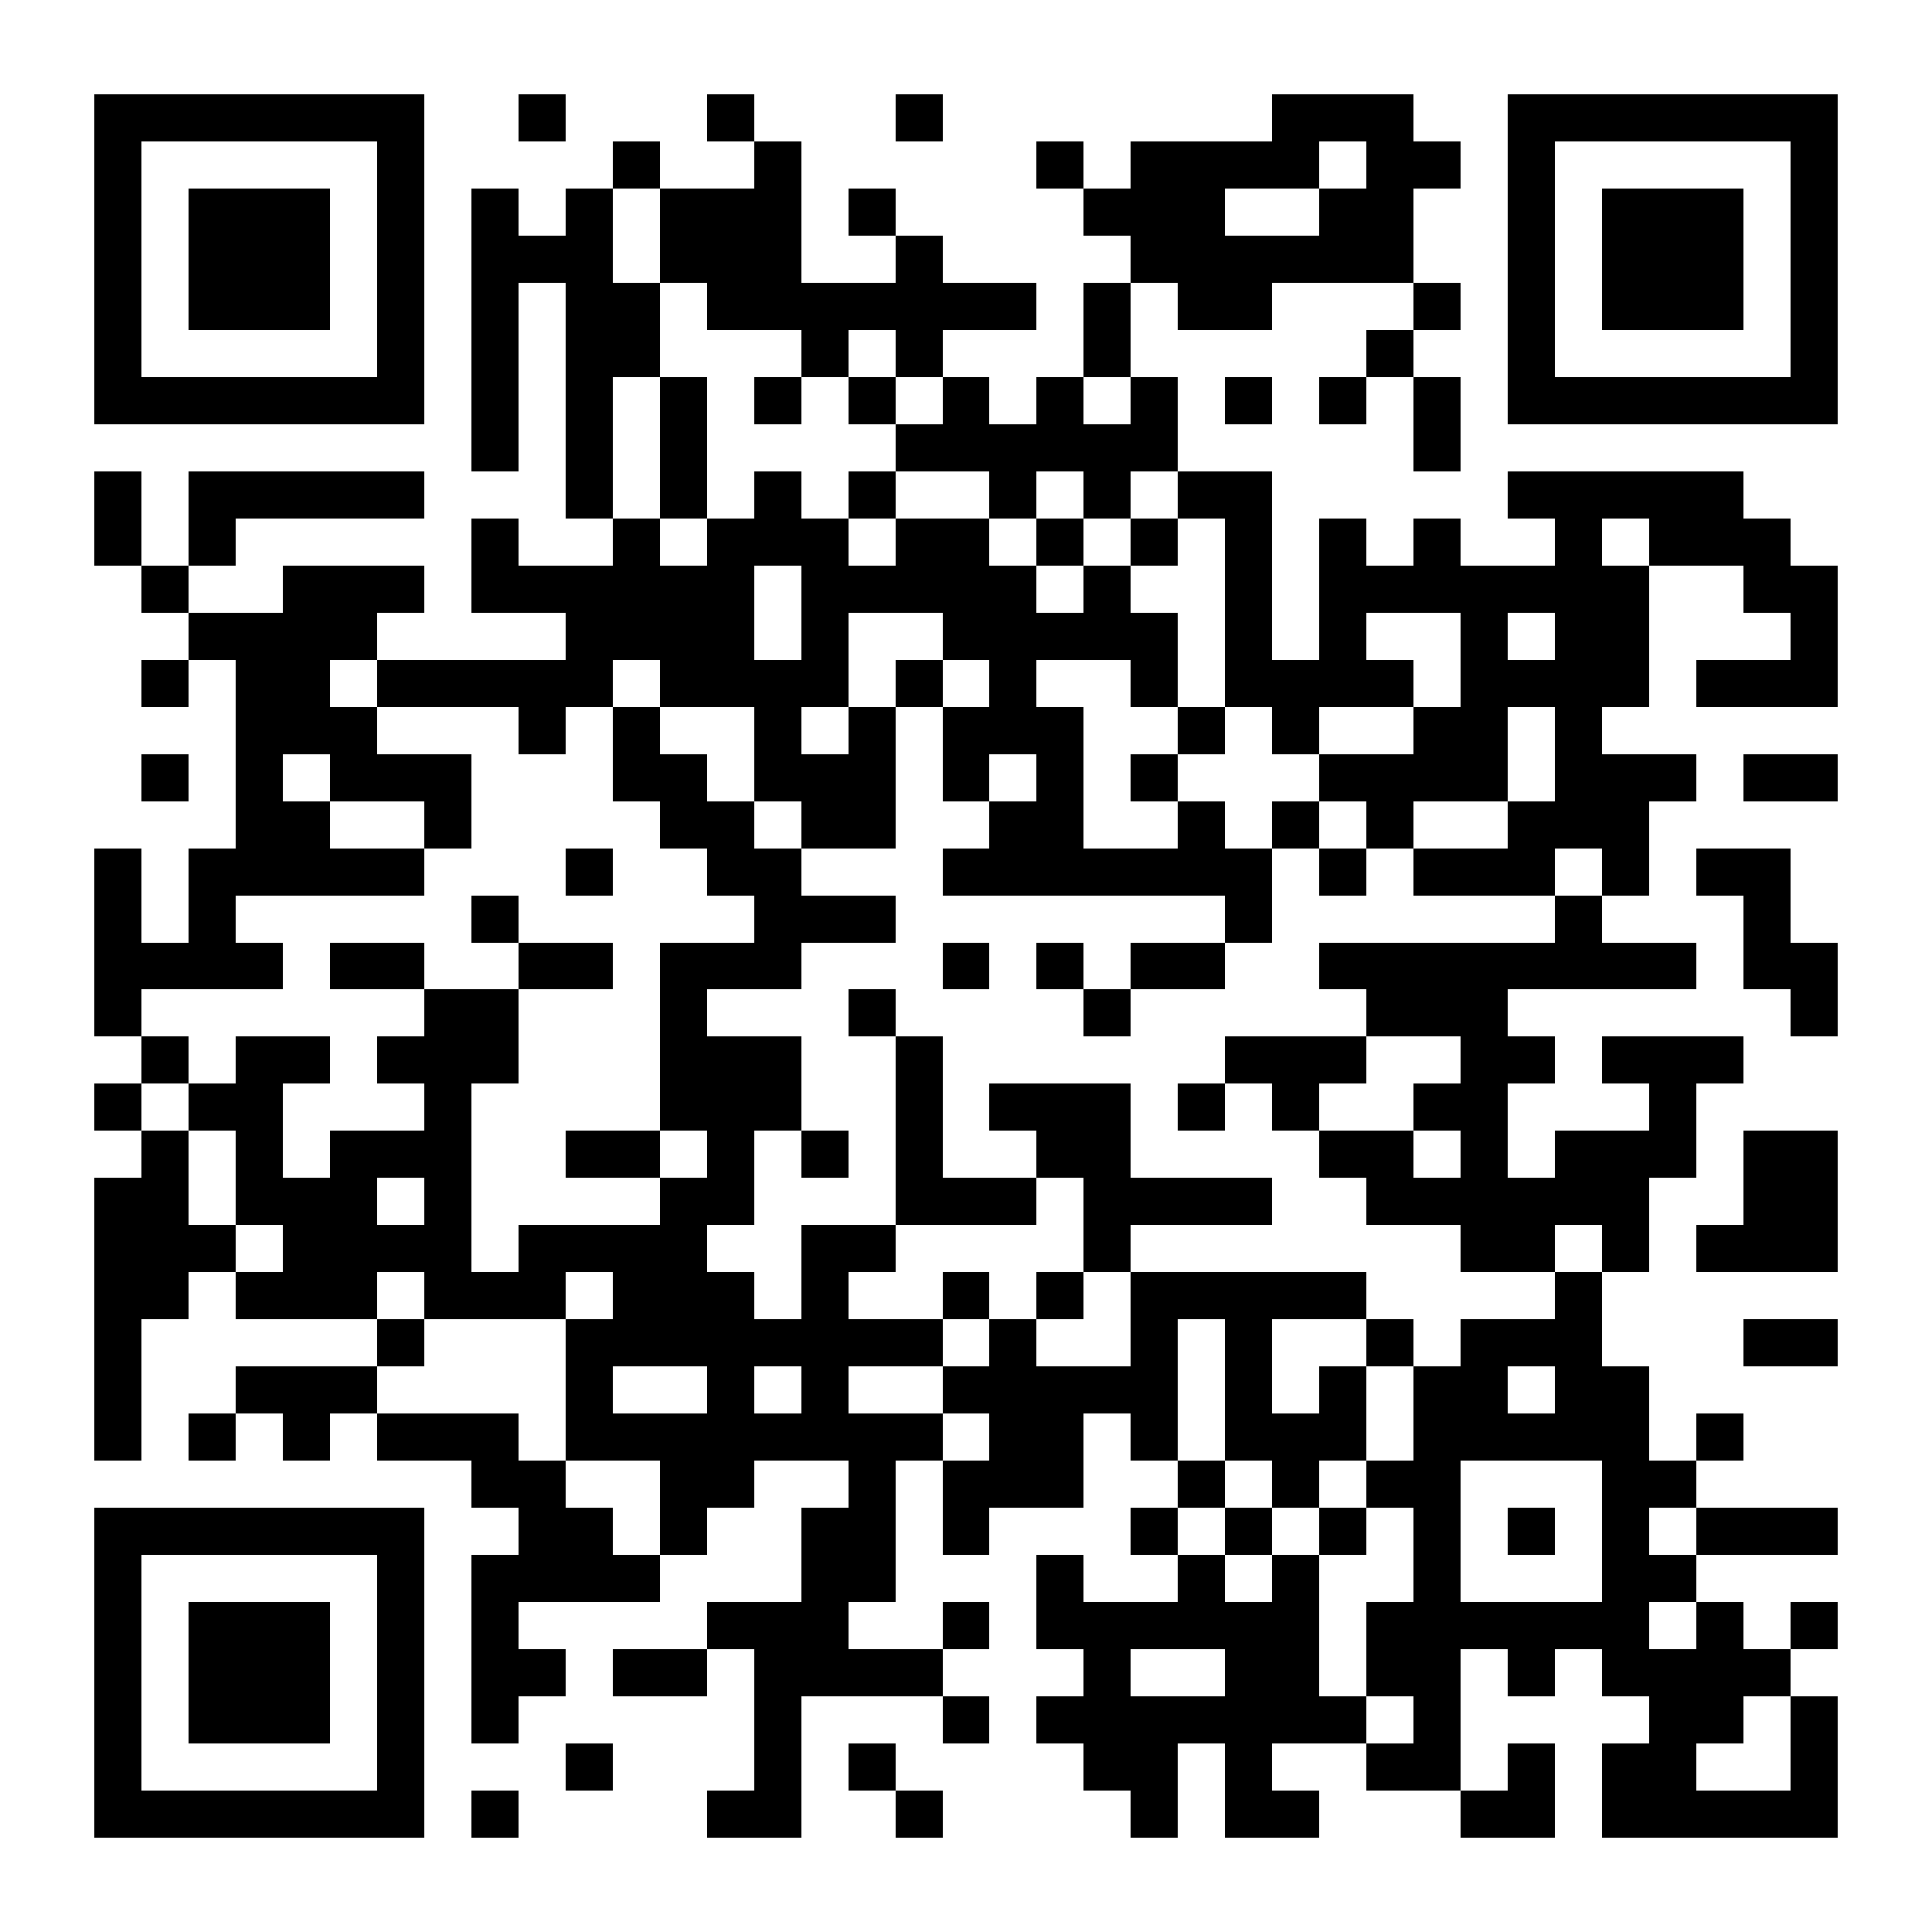 <?xml version="1.0" encoding="UTF-8"?>
<!DOCTYPE svg PUBLIC '-//W3C//DTD SVG 1.0//EN'
          'http://www.w3.org/TR/2001/REC-SVG-20010904/DTD/svg10.dtd'>
<svg fill="#fff" height="41" shape-rendering="crispEdges" style="fill: #fff;" viewBox="0 0 41 41" width="41" xmlns="http://www.w3.org/2000/svg" xmlns:xlink="http://www.w3.org/1999/xlink"
><path d="M0 0h41v41H0z"
  /><path d="M2 2.5h7m2 0h1m3 0h1m3 0h1m7 0h3m2 0h7M2 3.5h1m5 0h1m4 0h1m2 0h1m5 0h1m1 0h4m1 0h2m1 0h1m5 0h1M2 4.5h1m1 0h3m1 0h1m1 0h1m1 0h1m1 0h3m1 0h1m4 0h3m2 0h2m2 0h1m1 0h3m1 0h1M2 5.5h1m1 0h3m1 0h1m1 0h3m1 0h3m2 0h1m4 0h6m2 0h1m1 0h3m1 0h1M2 6.5h1m1 0h3m1 0h1m1 0h1m1 0h2m1 0h7m1 0h1m1 0h2m3 0h1m1 0h1m1 0h3m1 0h1M2 7.5h1m5 0h1m1 0h1m1 0h2m3 0h1m1 0h1m3 0h1m5 0h1m2 0h1m5 0h1M2 8.5h7m1 0h1m1 0h1m1 0h1m1 0h1m1 0h1m1 0h1m1 0h1m1 0h1m1 0h1m1 0h1m1 0h1m1 0h7M10 9.5h1m1 0h1m1 0h1m4 0h6m5 0h1M2 10.5h1m1 0h5m3 0h1m1 0h1m1 0h1m1 0h1m2 0h1m1 0h1m1 0h2m5 0h5M2 11.5h1m1 0h1m5 0h1m2 0h1m1 0h3m1 0h2m1 0h1m1 0h1m1 0h1m1 0h1m1 0h1m2 0h1m1 0h3M3 12.5h1m2 0h3m1 0h6m1 0h5m1 0h1m2 0h1m1 0h7m2 0h2M4 13.5h4m4 0h4m1 0h1m2 0h5m1 0h1m1 0h1m2 0h1m1 0h2m3 0h1M3 14.5h1m1 0h2m1 0h5m1 0h4m1 0h1m1 0h1m2 0h1m1 0h4m1 0h4m1 0h3M5 15.5h3m3 0h1m1 0h1m2 0h1m1 0h1m1 0h3m2 0h1m1 0h1m2 0h2m1 0h1M3 16.5h1m1 0h1m1 0h3m3 0h2m1 0h3m1 0h1m1 0h1m1 0h1m3 0h4m1 0h3m1 0h2M5 17.5h2m2 0h1m4 0h2m1 0h2m2 0h2m2 0h1m1 0h1m1 0h1m2 0h3M2 18.5h1m1 0h5m3 0h1m2 0h2m3 0h7m1 0h1m1 0h3m1 0h1m1 0h2M2 19.5h1m1 0h1m5 0h1m5 0h3m7 0h1m6 0h1m3 0h1M2 20.5h4m1 0h2m2 0h2m1 0h3m3 0h1m1 0h1m1 0h2m2 0h8m1 0h2M2 21.5h1m6 0h2m3 0h1m3 0h1m4 0h1m5 0h3m6 0h1M3 22.5h1m1 0h2m1 0h3m3 0h3m2 0h1m6 0h3m2 0h2m1 0h3M2 23.5h1m1 0h2m3 0h1m4 0h3m2 0h1m1 0h3m1 0h1m1 0h1m2 0h2m3 0h1M3 24.5h1m1 0h1m1 0h3m2 0h2m1 0h1m1 0h1m1 0h1m2 0h2m4 0h2m1 0h1m1 0h3m1 0h2M2 25.5h2m1 0h3m1 0h1m4 0h2m3 0h3m1 0h4m2 0h6m2 0h2M2 26.5h3m1 0h4m1 0h4m2 0h2m4 0h1m7 0h2m1 0h1m1 0h3M2 27.5h2m1 0h3m1 0h3m1 0h3m1 0h1m2 0h1m1 0h1m1 0h5m4 0h1M2 28.5h1m5 0h1m3 0h8m1 0h1m2 0h1m1 0h1m2 0h1m1 0h3m3 0h2M2 29.5h1m2 0h3m4 0h1m2 0h1m1 0h1m2 0h5m1 0h1m1 0h1m1 0h2m1 0h2M2 30.5h1m1 0h1m1 0h1m1 0h3m1 0h8m1 0h2m1 0h1m1 0h3m1 0h5m1 0h1M10 31.5h2m2 0h2m2 0h1m1 0h3m2 0h1m1 0h1m1 0h2m3 0h2M2 32.5h7m2 0h2m1 0h1m2 0h2m1 0h1m3 0h1m1 0h1m1 0h1m1 0h1m1 0h1m1 0h1m1 0h3M2 33.5h1m5 0h1m1 0h4m3 0h2m3 0h1m2 0h1m1 0h1m2 0h1m3 0h2M2 34.5h1m1 0h3m1 0h1m1 0h1m4 0h3m2 0h1m1 0h6m1 0h6m1 0h1m1 0h1M2 35.5h1m1 0h3m1 0h1m1 0h2m1 0h2m1 0h4m3 0h1m2 0h2m1 0h2m1 0h1m1 0h4M2 36.5h1m1 0h3m1 0h1m1 0h1m5 0h1m3 0h1m1 0h7m1 0h1m4 0h2m1 0h1M2 37.5h1m5 0h1m3 0h1m3 0h1m1 0h1m4 0h2m1 0h1m2 0h2m1 0h1m1 0h2m2 0h1M2 38.5h7m1 0h1m4 0h2m2 0h1m4 0h1m1 0h2m3 0h2m1 0h5" stroke="#000"
/></svg
>
